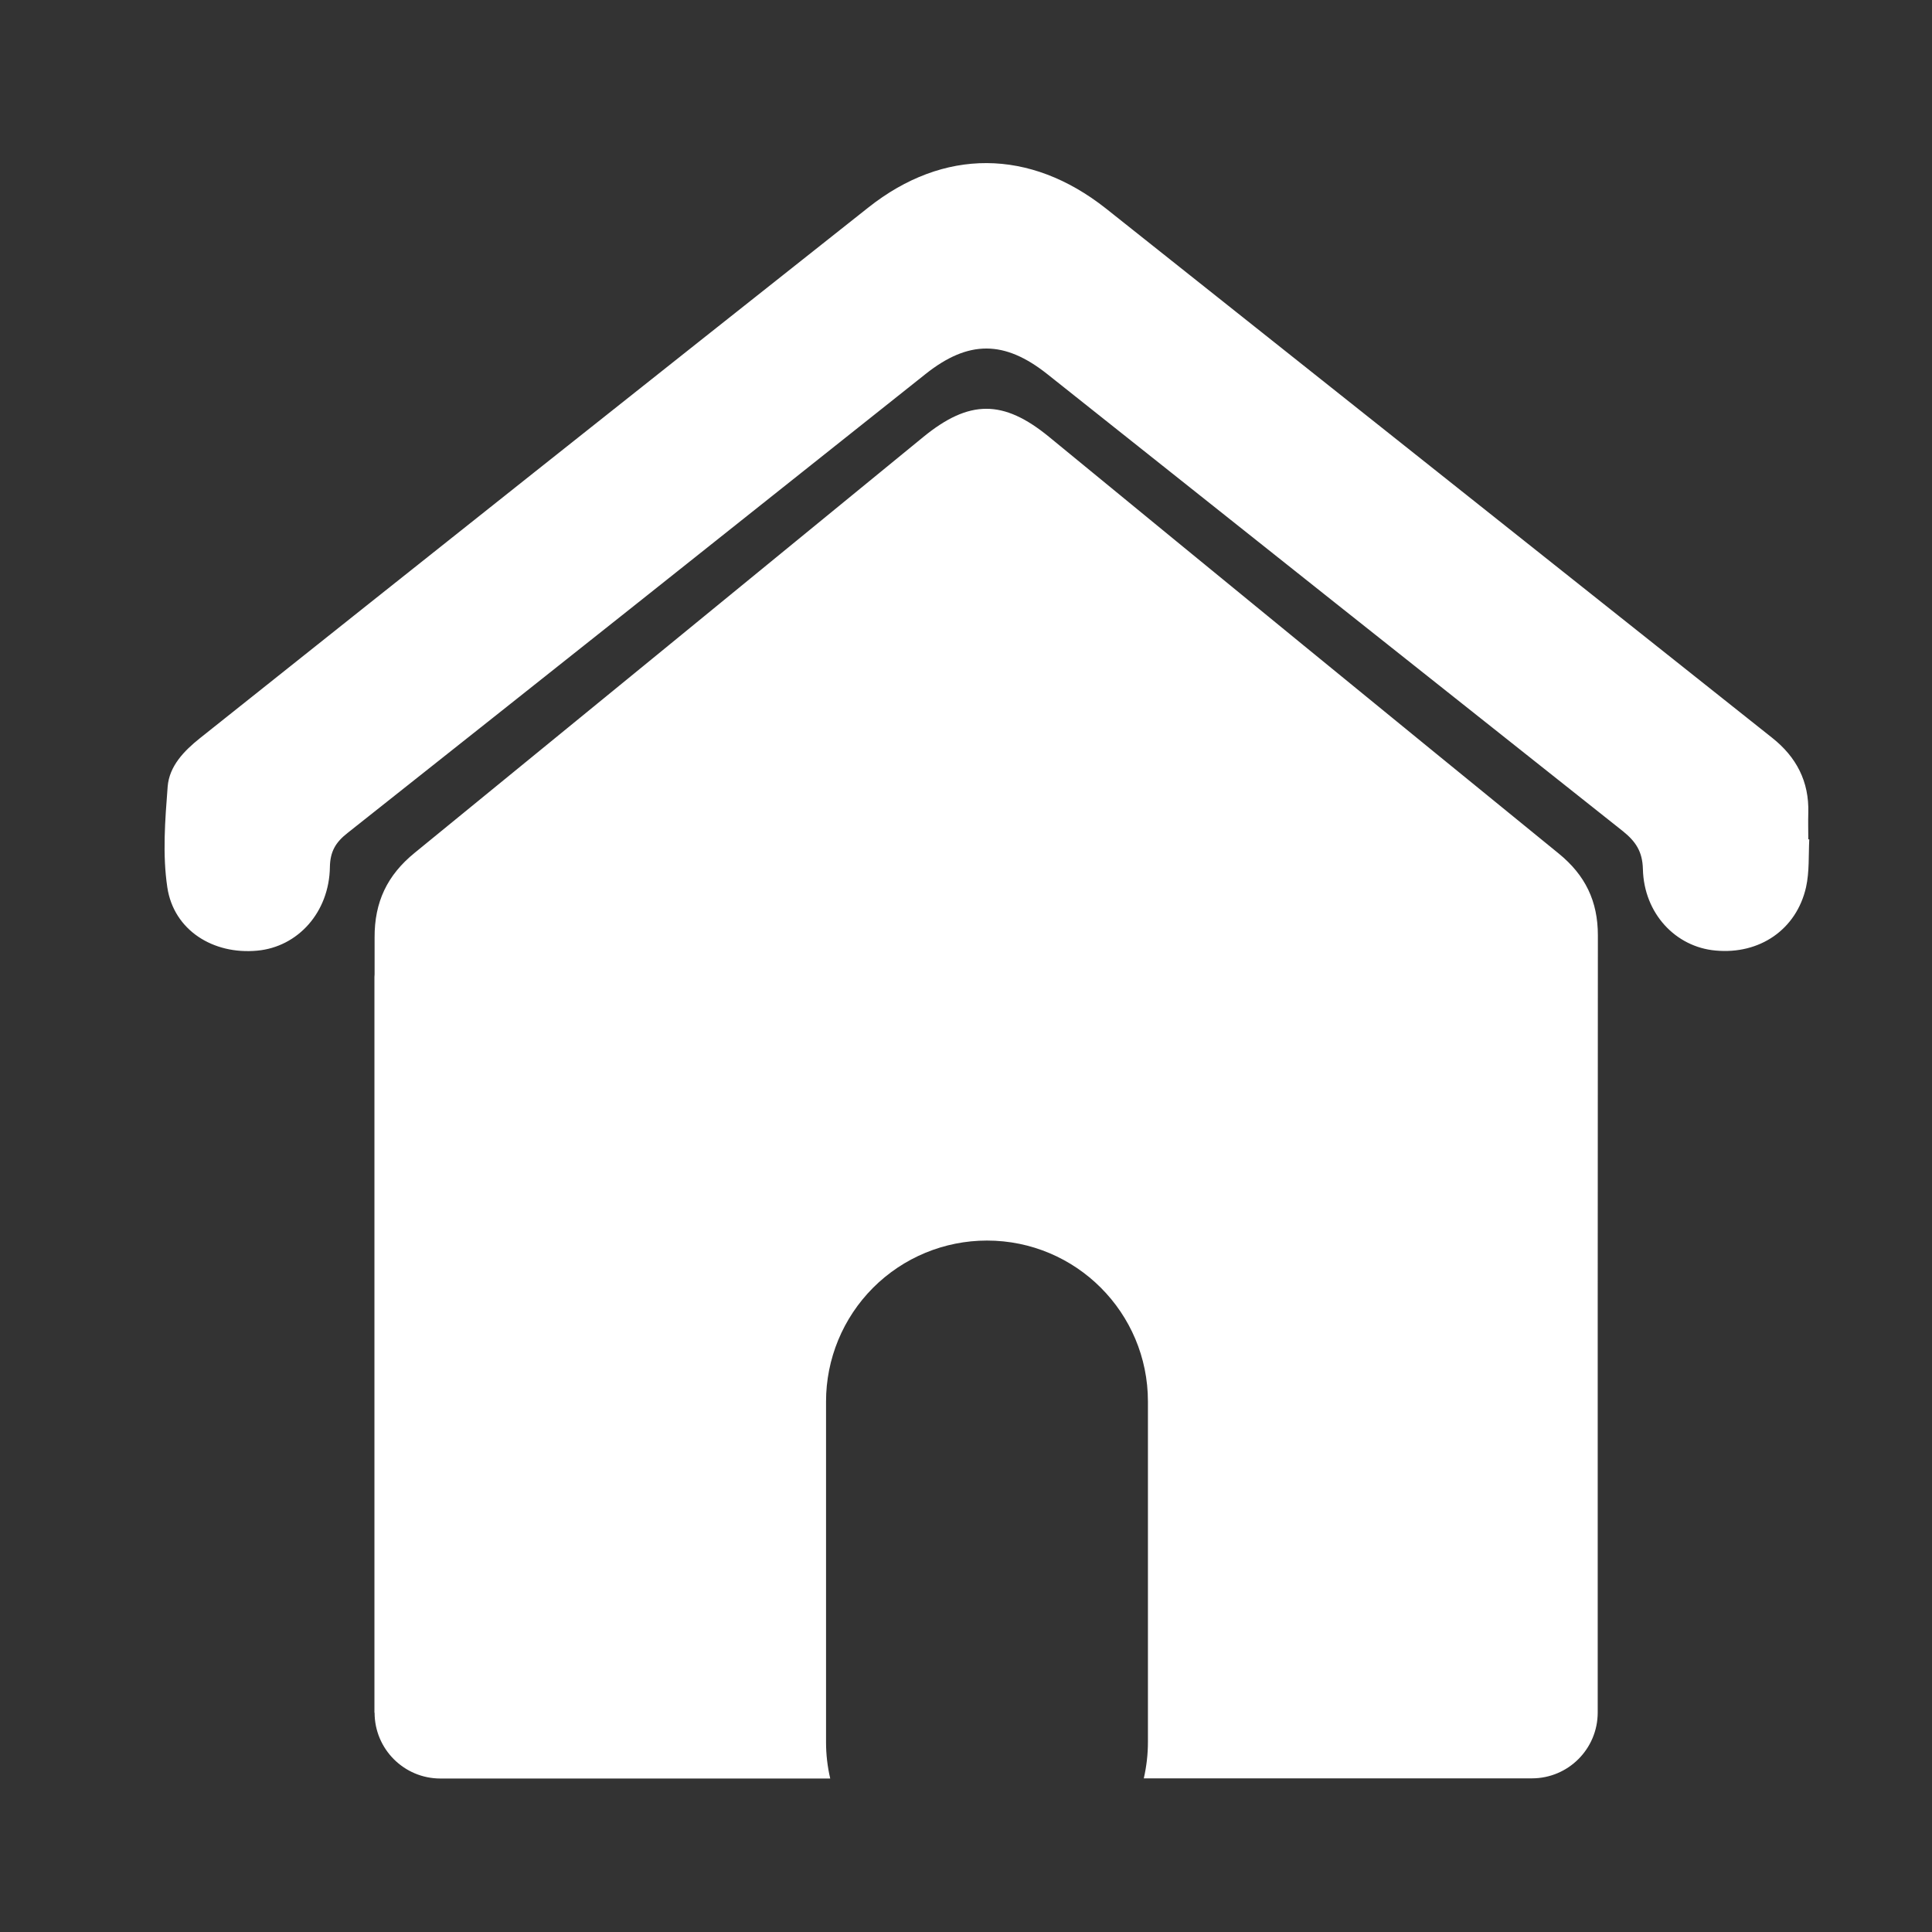 <?xml version="1.0" encoding="UTF-8"?>
<svg width="100px" height="100px" viewBox="0 0 36 36" version="1.1" xmlns="http://www.w3.org/2000/svg" xmlns:xlink="http://www.w3.org/1999/xlink">
    <rect x="0" y="0" width="36" height="36" fill="#333333" stroke="none"/>
    <!-- Generator: Sketch 55.2 (78181) - https://sketchapp.com -->
    <title>Icons/content-house</title>
    <desc>Created with Sketch.</desc>
    <g id="Icons/content-house" stroke="none" stroke-width="1" fill="none" fill-rule="evenodd">
        <path d="M6.98,31.914 L6.977,31.914 L6.977,18.204 C6.977,18.188 6.98,18.172 6.98,18.156 C6.98,17.928 6.98,17.698 6.98,17.47 C6.977,16.811 7.212,16.31 7.727,15.891 C10.886,13.312 14.044,10.73 17.2,8.146 C18.058,7.443 18.694,7.441 19.547,8.14 C22.707,10.734 25.873,13.323 29.044,15.904 C29.54,16.308 29.774,16.792 29.774,17.429 C29.772,19.754 29.771,22.08 29.771,24.405 L29.771,31.914 C29.769,32.59 29.221,33.137 28.545,33.137 L21.313,33.137 C21.364,32.914 21.39,32.687 21.39,32.459 L21.39,26.115 C21.39,24.458 20.048,23.116 18.391,23.116 C17.595,23.116 16.832,23.432 16.269,23.995 C15.707,24.558 15.391,25.322 15.392,26.118 L15.392,32.462 C15.392,32.69 15.418,32.917 15.47,33.14 L8.206,33.14 C7.529,33.14 6.98,32.591 6.98,31.914 Z M33.695,15.143 C33.69,15.309 33.695,15.474 33.695,15.64 L33.713,15.64 C33.698,15.937 33.717,16.243 33.653,16.532 C33.474,17.321 32.788,17.789 31.967,17.712 C31.221,17.646 30.632,17.019 30.613,16.194 C30.605,15.865 30.477,15.678 30.238,15.486 C26.662,12.65 23.087,9.812 19.515,6.971 C18.716,6.337 18.045,6.335 17.248,6.968 C13.66,9.824 10.069,12.676 6.475,15.522 C6.254,15.696 6.152,15.866 6.147,16.158 C6.134,16.999 5.551,17.644 4.794,17.714 C3.971,17.792 3.238,17.332 3.118,16.536 C3.026,15.923 3.076,15.282 3.124,14.658 C3.154,14.276 3.428,13.992 3.728,13.753 C7.872,10.452 12.022,7.158 16.177,3.869 C17.582,2.754 19.19,2.766 20.606,3.884 C24.745,7.173 28.884,10.462 33.024,13.75 C33.474,14.107 33.711,14.563 33.695,15.143 Z" id="Path-2" fill="#FFFFFF" fill-rule="nonzero"></path>
    </g>
</svg>
